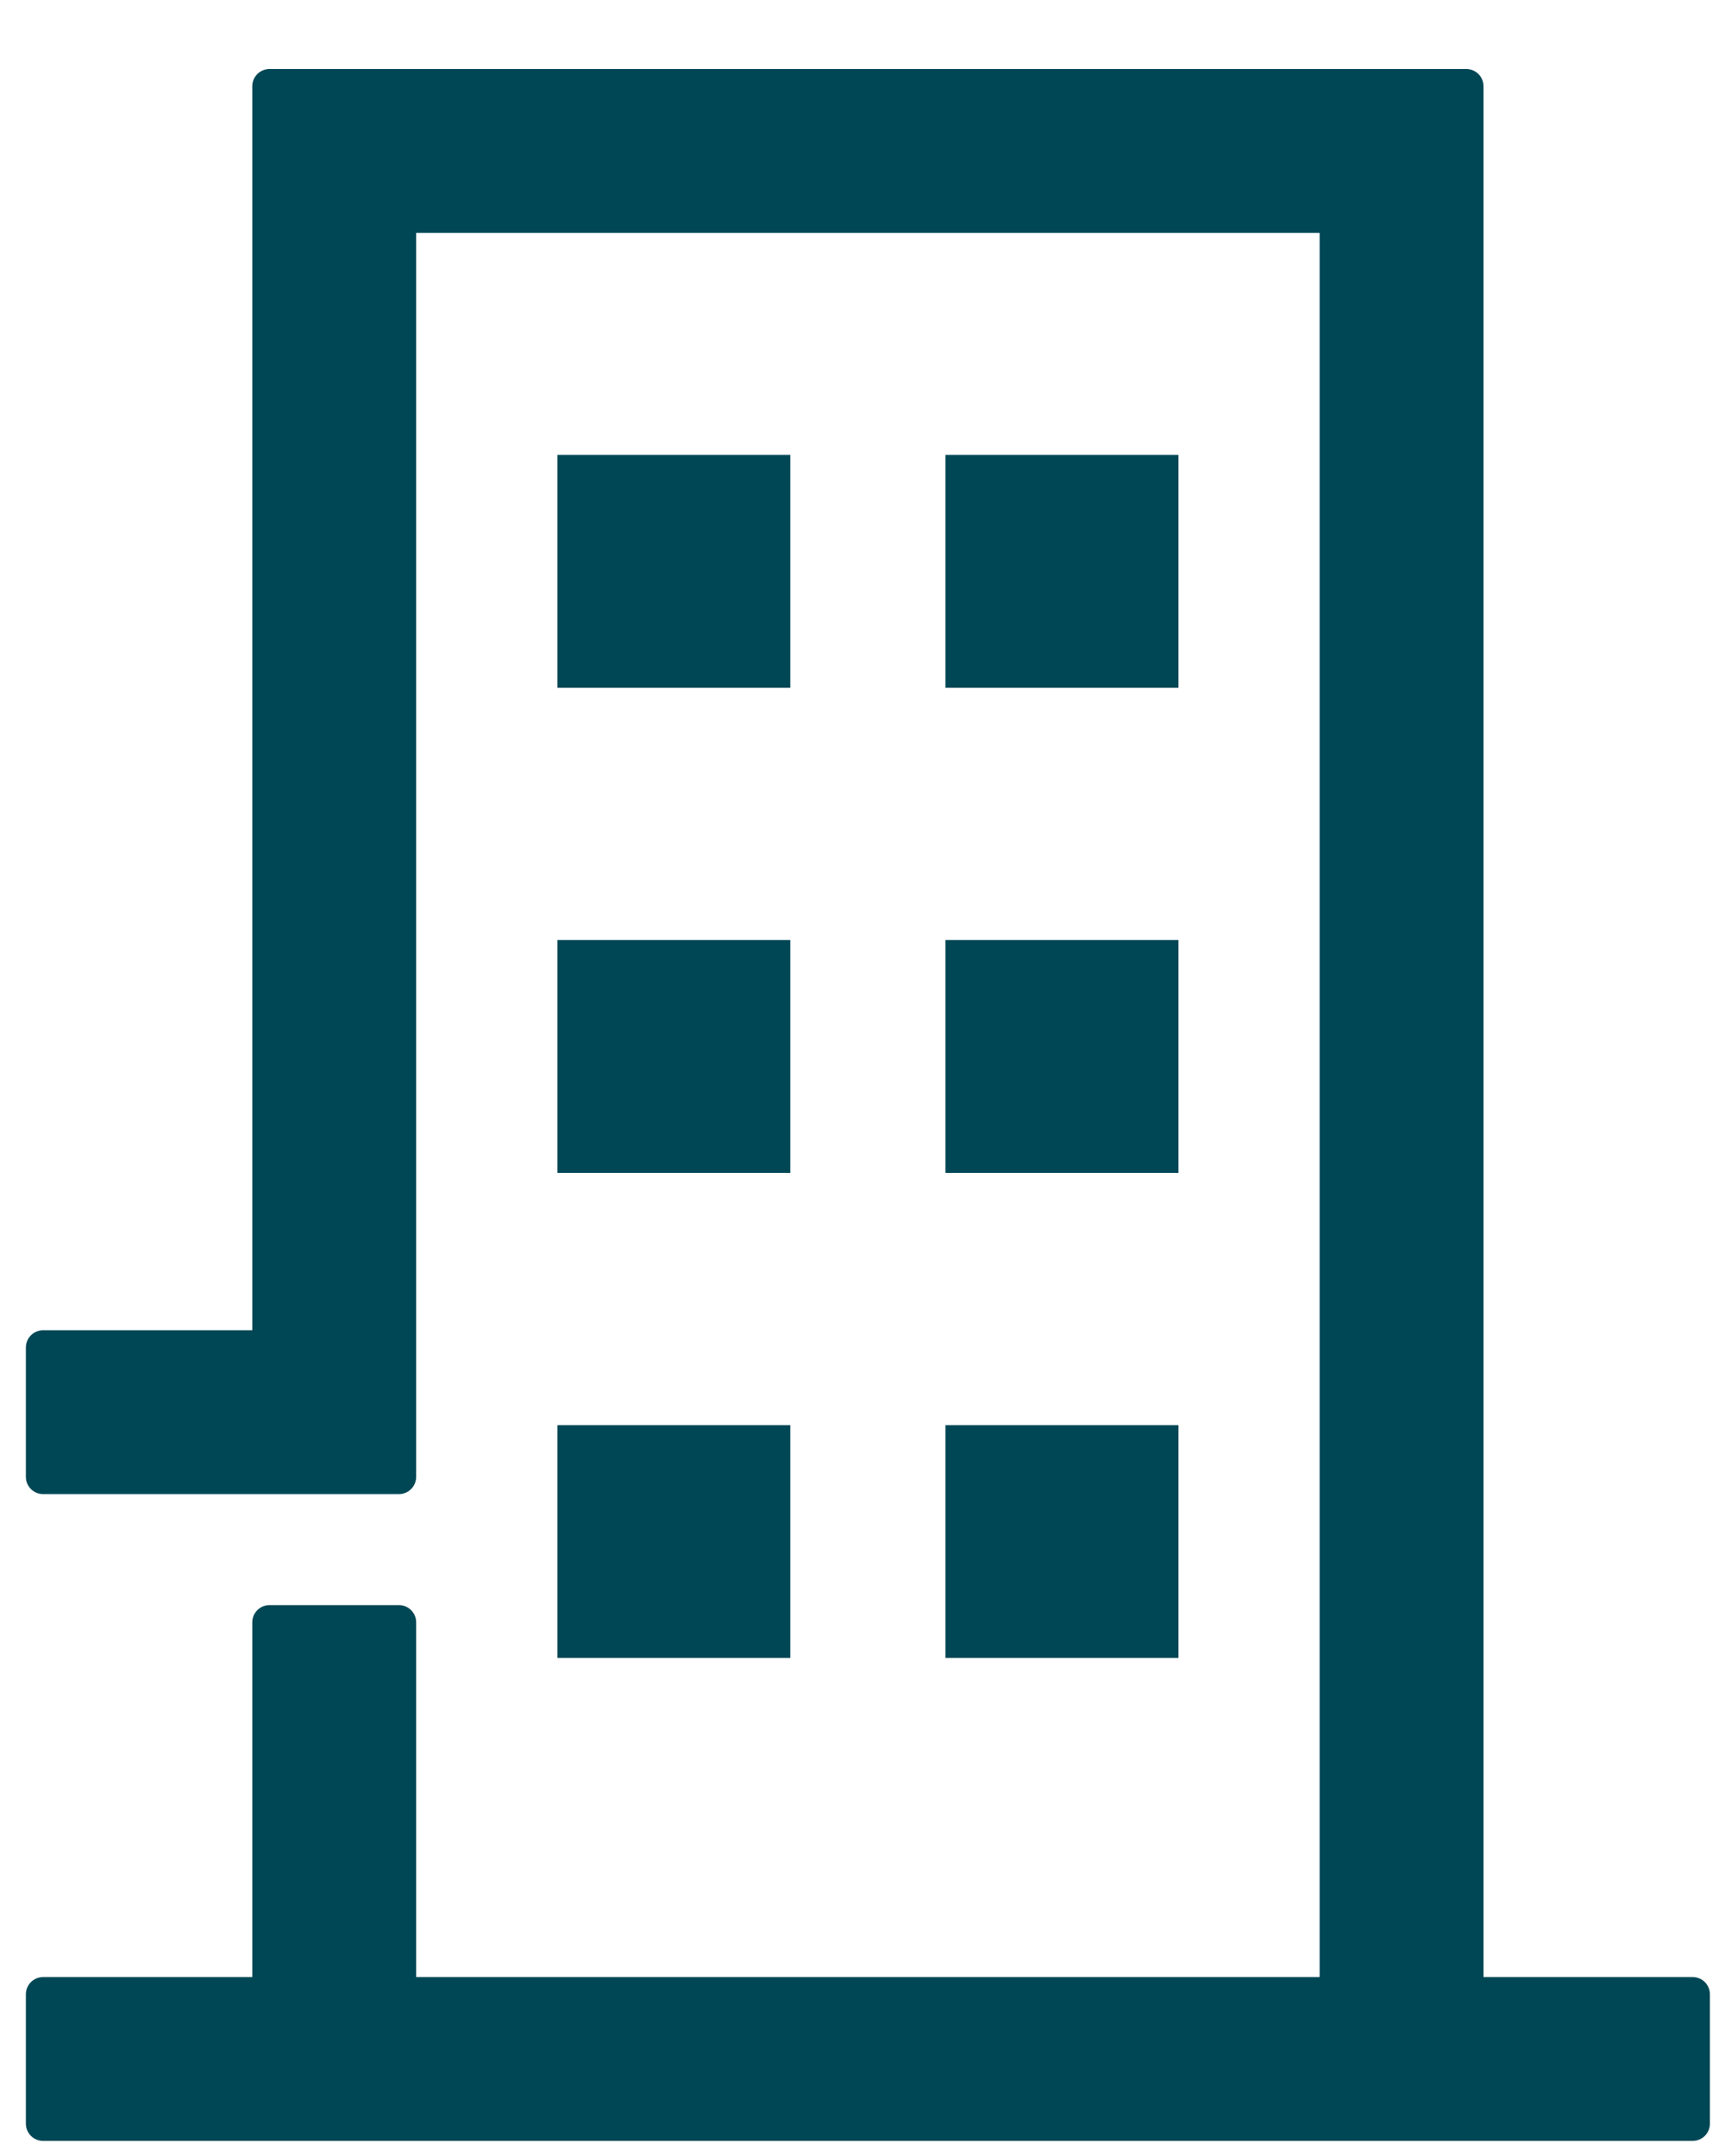 <svg width="20" height="25" viewBox="0 0 20 25" fill="none" xmlns="http://www.w3.org/2000/svg">
<path d="M19.625 23.125H17V1H3.125V15.625H0.5V17.125H4.625V2.5H15.5V23.125H4.625V18.812H3.125V23.125H0.5V24.625H19.625V23.125Z" fill="#004755" stroke="#004755" stroke-width="0.4" stroke-linejoin="round"/>
<path d="M8.863 5.875V5.575H8.562H7.062H6.763V5.875V7.375V7.675H7.062H8.562H8.863V7.375V5.875Z" fill="#004755" stroke="#004755" stroke-width="0.6"/>
<path d="M13.363 5.875V5.575H13.062H11.562H11.262V5.875V7.375V7.675H11.562H13.062H13.363V7.375V5.875Z" fill="#004755" stroke="#004755" stroke-width="0.6"/>
<path d="M8.863 11.5V11.2H8.562H7.062H6.763V11.5V13V13.3H7.062H8.562H8.863V13V11.5Z" fill="#004755" stroke="#004755" stroke-width="0.6"/>
<path d="M13.363 11.5V11.2H13.062H11.562H11.262V11.5V13V13.3H11.562H13.062H13.363V13V11.5Z" fill="#004755" stroke="#004755" stroke-width="0.6"/>
<path d="M8.863 17.125V16.825H8.562H7.062H6.763V17.125V18.625V18.925H7.062H8.562H8.863V18.625V17.125Z" fill="#004755" stroke="#004755" stroke-width="0.6"/>
<path d="M13.363 17.125V16.825H13.062H11.562H11.262V17.125V18.625V18.925H11.562H13.062H13.363V18.625V17.125Z" fill="#004755" stroke="#004755" stroke-width="0.6"/>
</svg>
